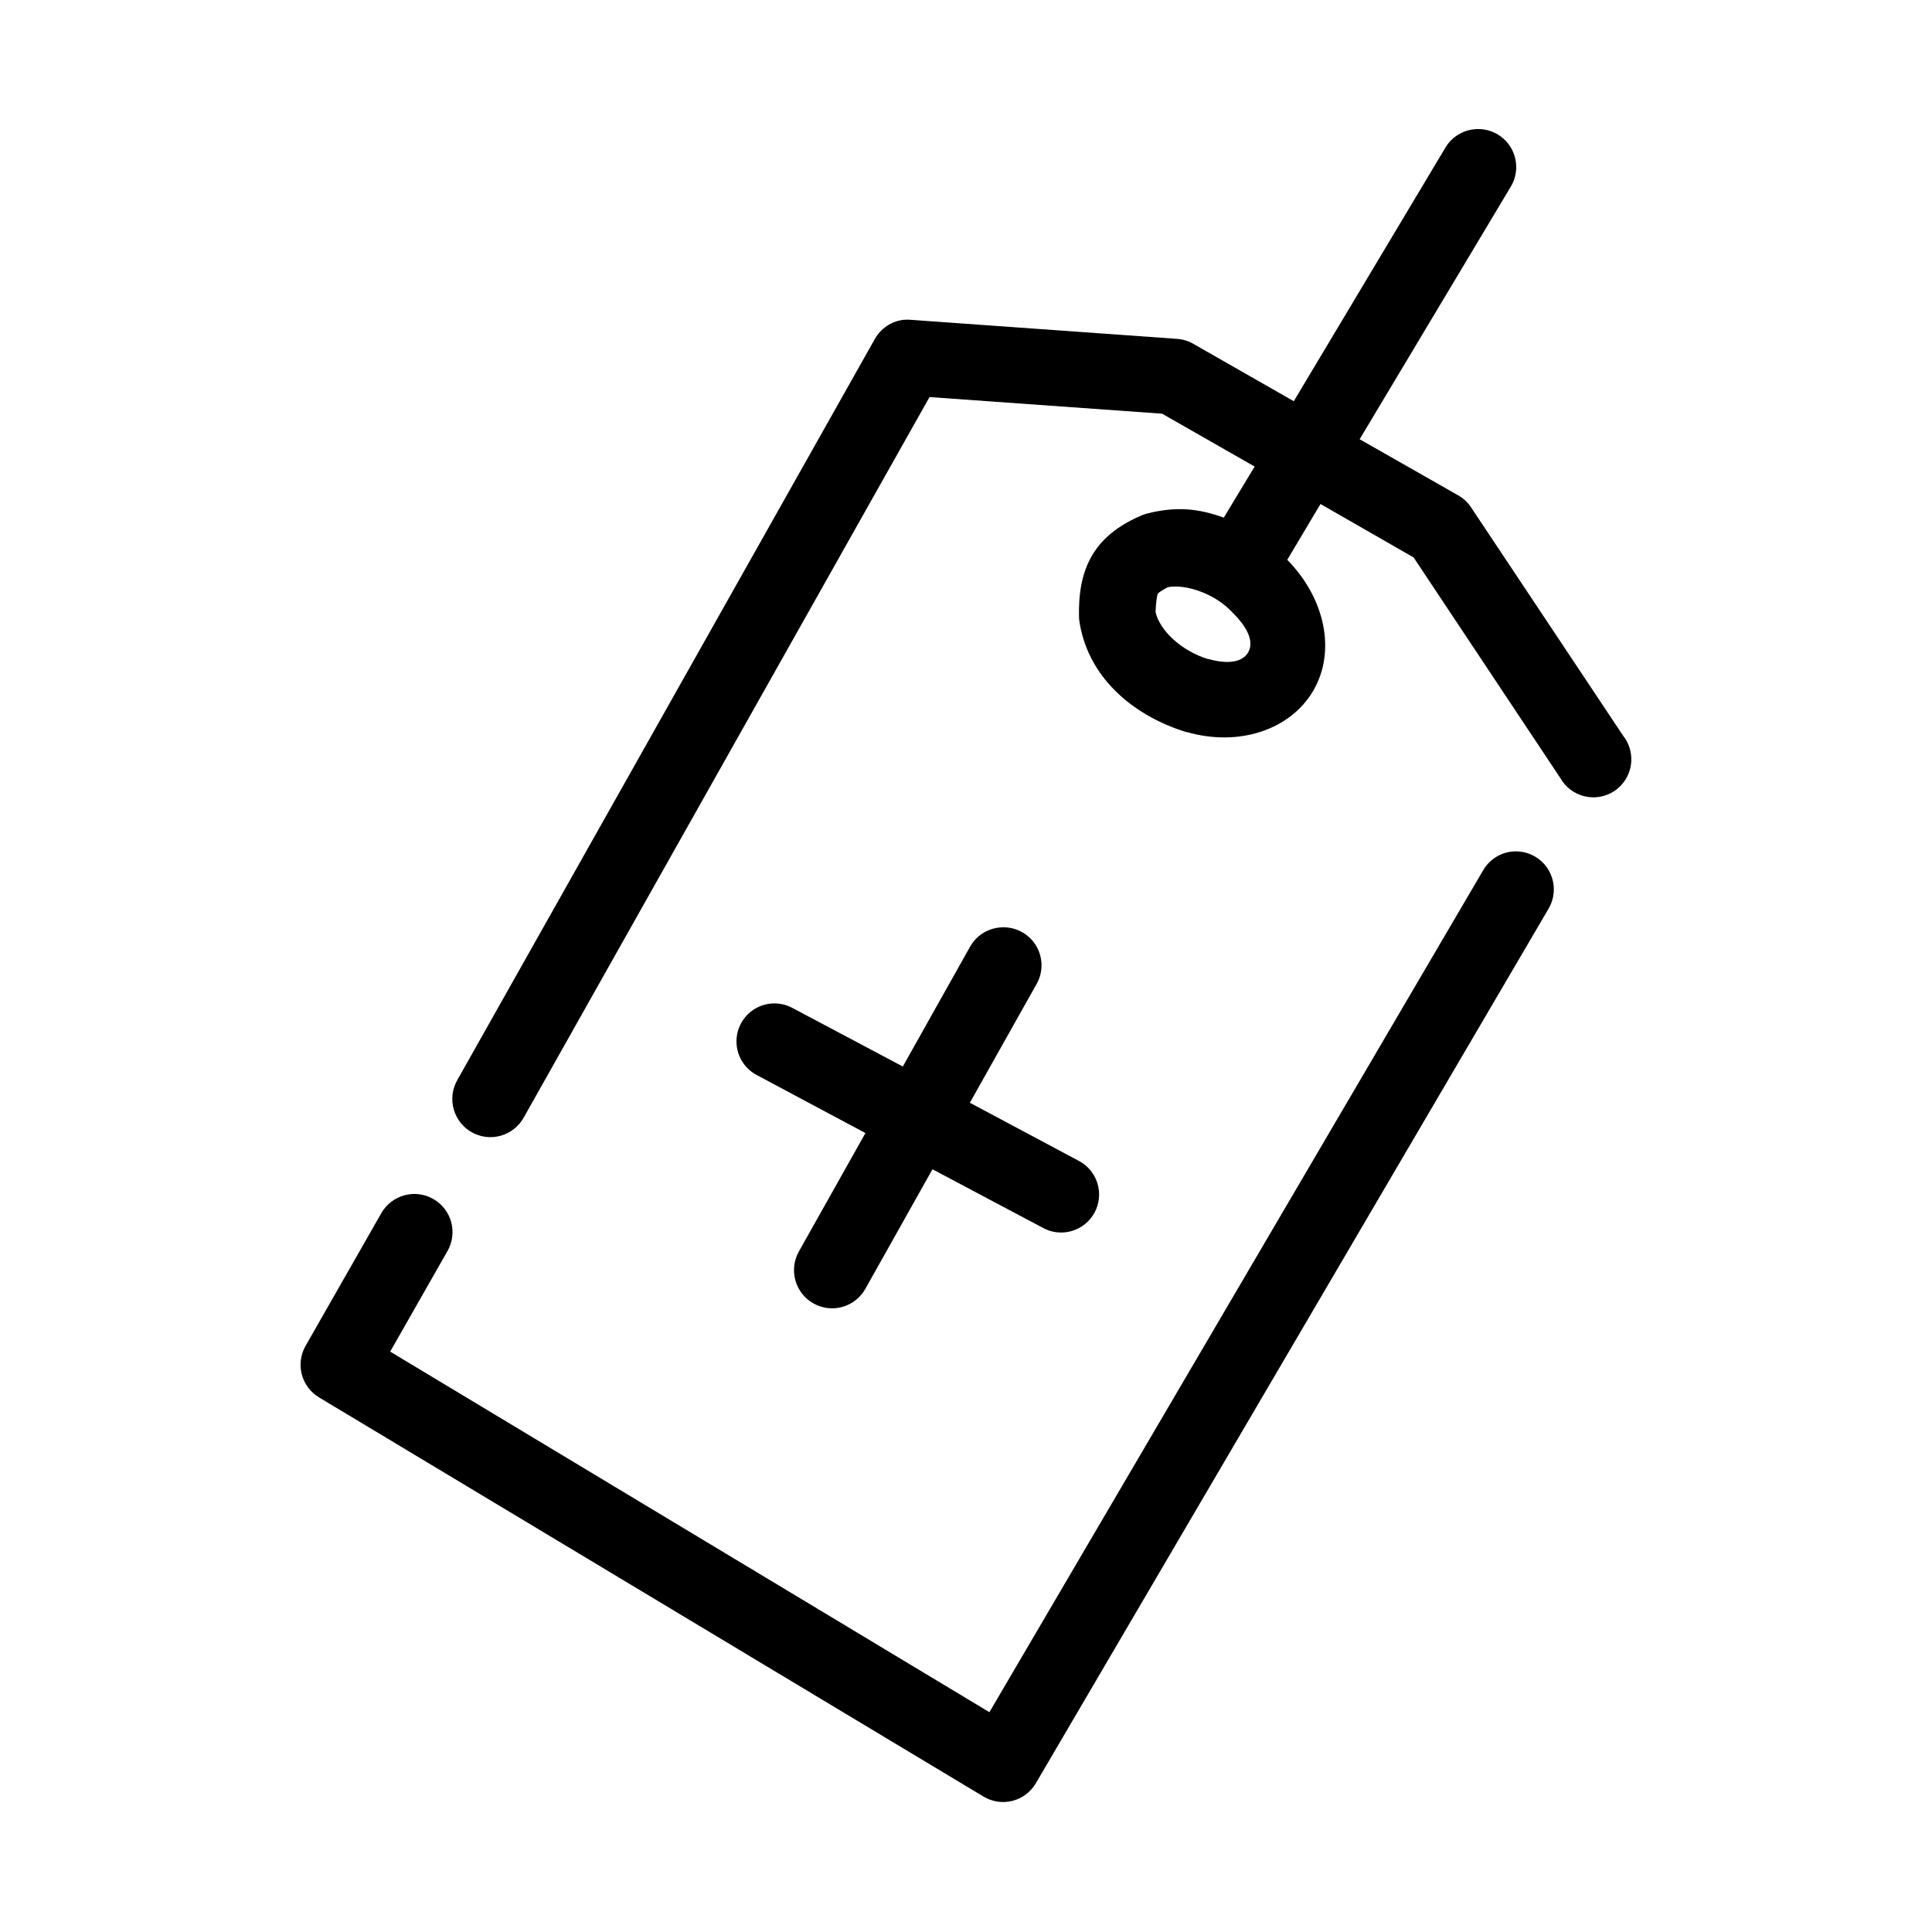 <?xml version="1.0" encoding="UTF-8"?>
<!-- Uploaded to: ICON Repo, www.svgrepo.com, Generator: ICON Repo Mixer Tools -->
<svg fill="#000000" width="800px" height="800px" version="1.1" viewBox="144 144 512 512" xmlns="http://www.w3.org/2000/svg">
 <path d="m534.98 178.23c-3.344 0.238-6.352 2.125-8.02 5.035l-40.094 67.062-26.73-15.27h0.004c-1.305-0.73-2.758-1.16-4.246-1.258l-70.438-5.039h-0.004c-0.68-0.07-1.363-0.07-2.043 0-3.172 0.383-5.973 2.254-7.547 5.039l-110.69 196.46 0.004-0.004c-1.324 2.34-1.664 5.109-0.941 7.699 0.719 2.586 2.438 4.781 4.777 6.102 2.34 1.316 5.106 1.648 7.691 0.918 2.582-0.727 4.769-2.453 6.082-4.801l107.55-190.95 61.633 4.406 24.527 14.012-8.176 13.539c-3.188-1.16-6.492-1.996-9.906-2.203-3.383-0.207-6.914 0.215-10.379 1.102-0.48 0.121-0.953 0.277-1.414 0.469-5.051 2.133-9.996 5.316-13.051 10.391-3.051 5.07-3.75 10.793-3.617 16.688 0.02 0.477 0.074 0.949 0.16 1.418 2.566 15.625 15.629 25.133 28.301 28.965h0.156c13.625 3.914 27.363-0.492 33.488-11.02 6.031-10.363 3.156-24.383-6.918-34.633l8.805-14.797 24.684 14.168 38.836 58.402h0.004c1.367 2.461 3.703 4.234 6.438 4.894 2.734 0.656 5.617 0.141 7.953-1.426 2.34-1.566 3.914-4.043 4.344-6.824 0.434-2.781-0.316-5.621-2.07-7.824l-40.25-60.449c-0.844-1.289-1.973-2.363-3.301-3.148l-26.258-14.953 39.938-66.746c2.031-3.223 2.074-7.316 0.113-10.578-1.965-3.266-5.598-5.141-9.391-4.852zm-79.559 121.21c4.551-0.047 10.969 2.41 14.938 6.613 0.051 0.055 0.105 0.105 0.156 0.156 5.879 5.781 5.156 9.141 4.246 10.703-0.898 1.547-3.519 3.688-10.535 1.73-0.047-0.016-0.113 0.016-0.156 0-6.906-2.133-12.699-7.469-13.836-12.438 0.082-2.648 0.41-4.519 0.629-4.879 0.195-0.324 1.301-1.012 2.672-1.73 0.559-0.113 1.238-0.152 1.887-0.156zm89.465 70.211c-3.289 0.285-6.227 2.168-7.863 5.035l-130.82 223.06-158.8-95.555 15.25-26.762v0.004c2.699-4.863 0.965-10.996-3.879-13.723-4.844-2.727-10.977-1.027-13.73 3.805l-20.125 35.262c-2.637 4.75-1.039 10.742 3.617 13.539l176.1 105.79c2.293 1.383 5.039 1.797 7.637 1.145 2.598-0.648 4.828-2.309 6.199-4.606l135.85-231.72c1.961-3.238 1.945-7.309-0.047-10.527-1.988-3.223-5.617-5.055-9.387-4.742zm-136 20.148c-3.32 0.32-6.262 2.266-7.863 5.195l-17.766 31.641-29.086-15.426h-0.004c-1.766-0.996-3.793-1.438-5.816-1.258-4.484 0.395-8.16 3.727-9 8.152-0.84 4.43 1.359 8.875 5.383 10.895l28.617 15.27-17.609 31.328v-0.004c-1.332 2.34-1.676 5.113-0.961 7.711 0.719 2.594 2.441 4.797 4.785 6.113 2.344 1.32 5.117 1.652 7.703 0.918 2.59-0.734 4.777-2.469 6.082-4.824l17.766-31.641 29.086 15.426h0.004c2.363 1.359 5.176 1.699 7.797 0.941 2.617-0.758 4.82-2.543 6.098-4.957 1.277-2.41 1.523-5.234 0.684-7.832-0.84-2.594-2.695-4.738-5.144-5.941l-28.617-15.27 17.609-31.328v0.004c1.922-3.281 1.832-7.367-0.227-10.559-2.062-3.195-5.742-4.957-9.52-4.555z"/>
</svg>